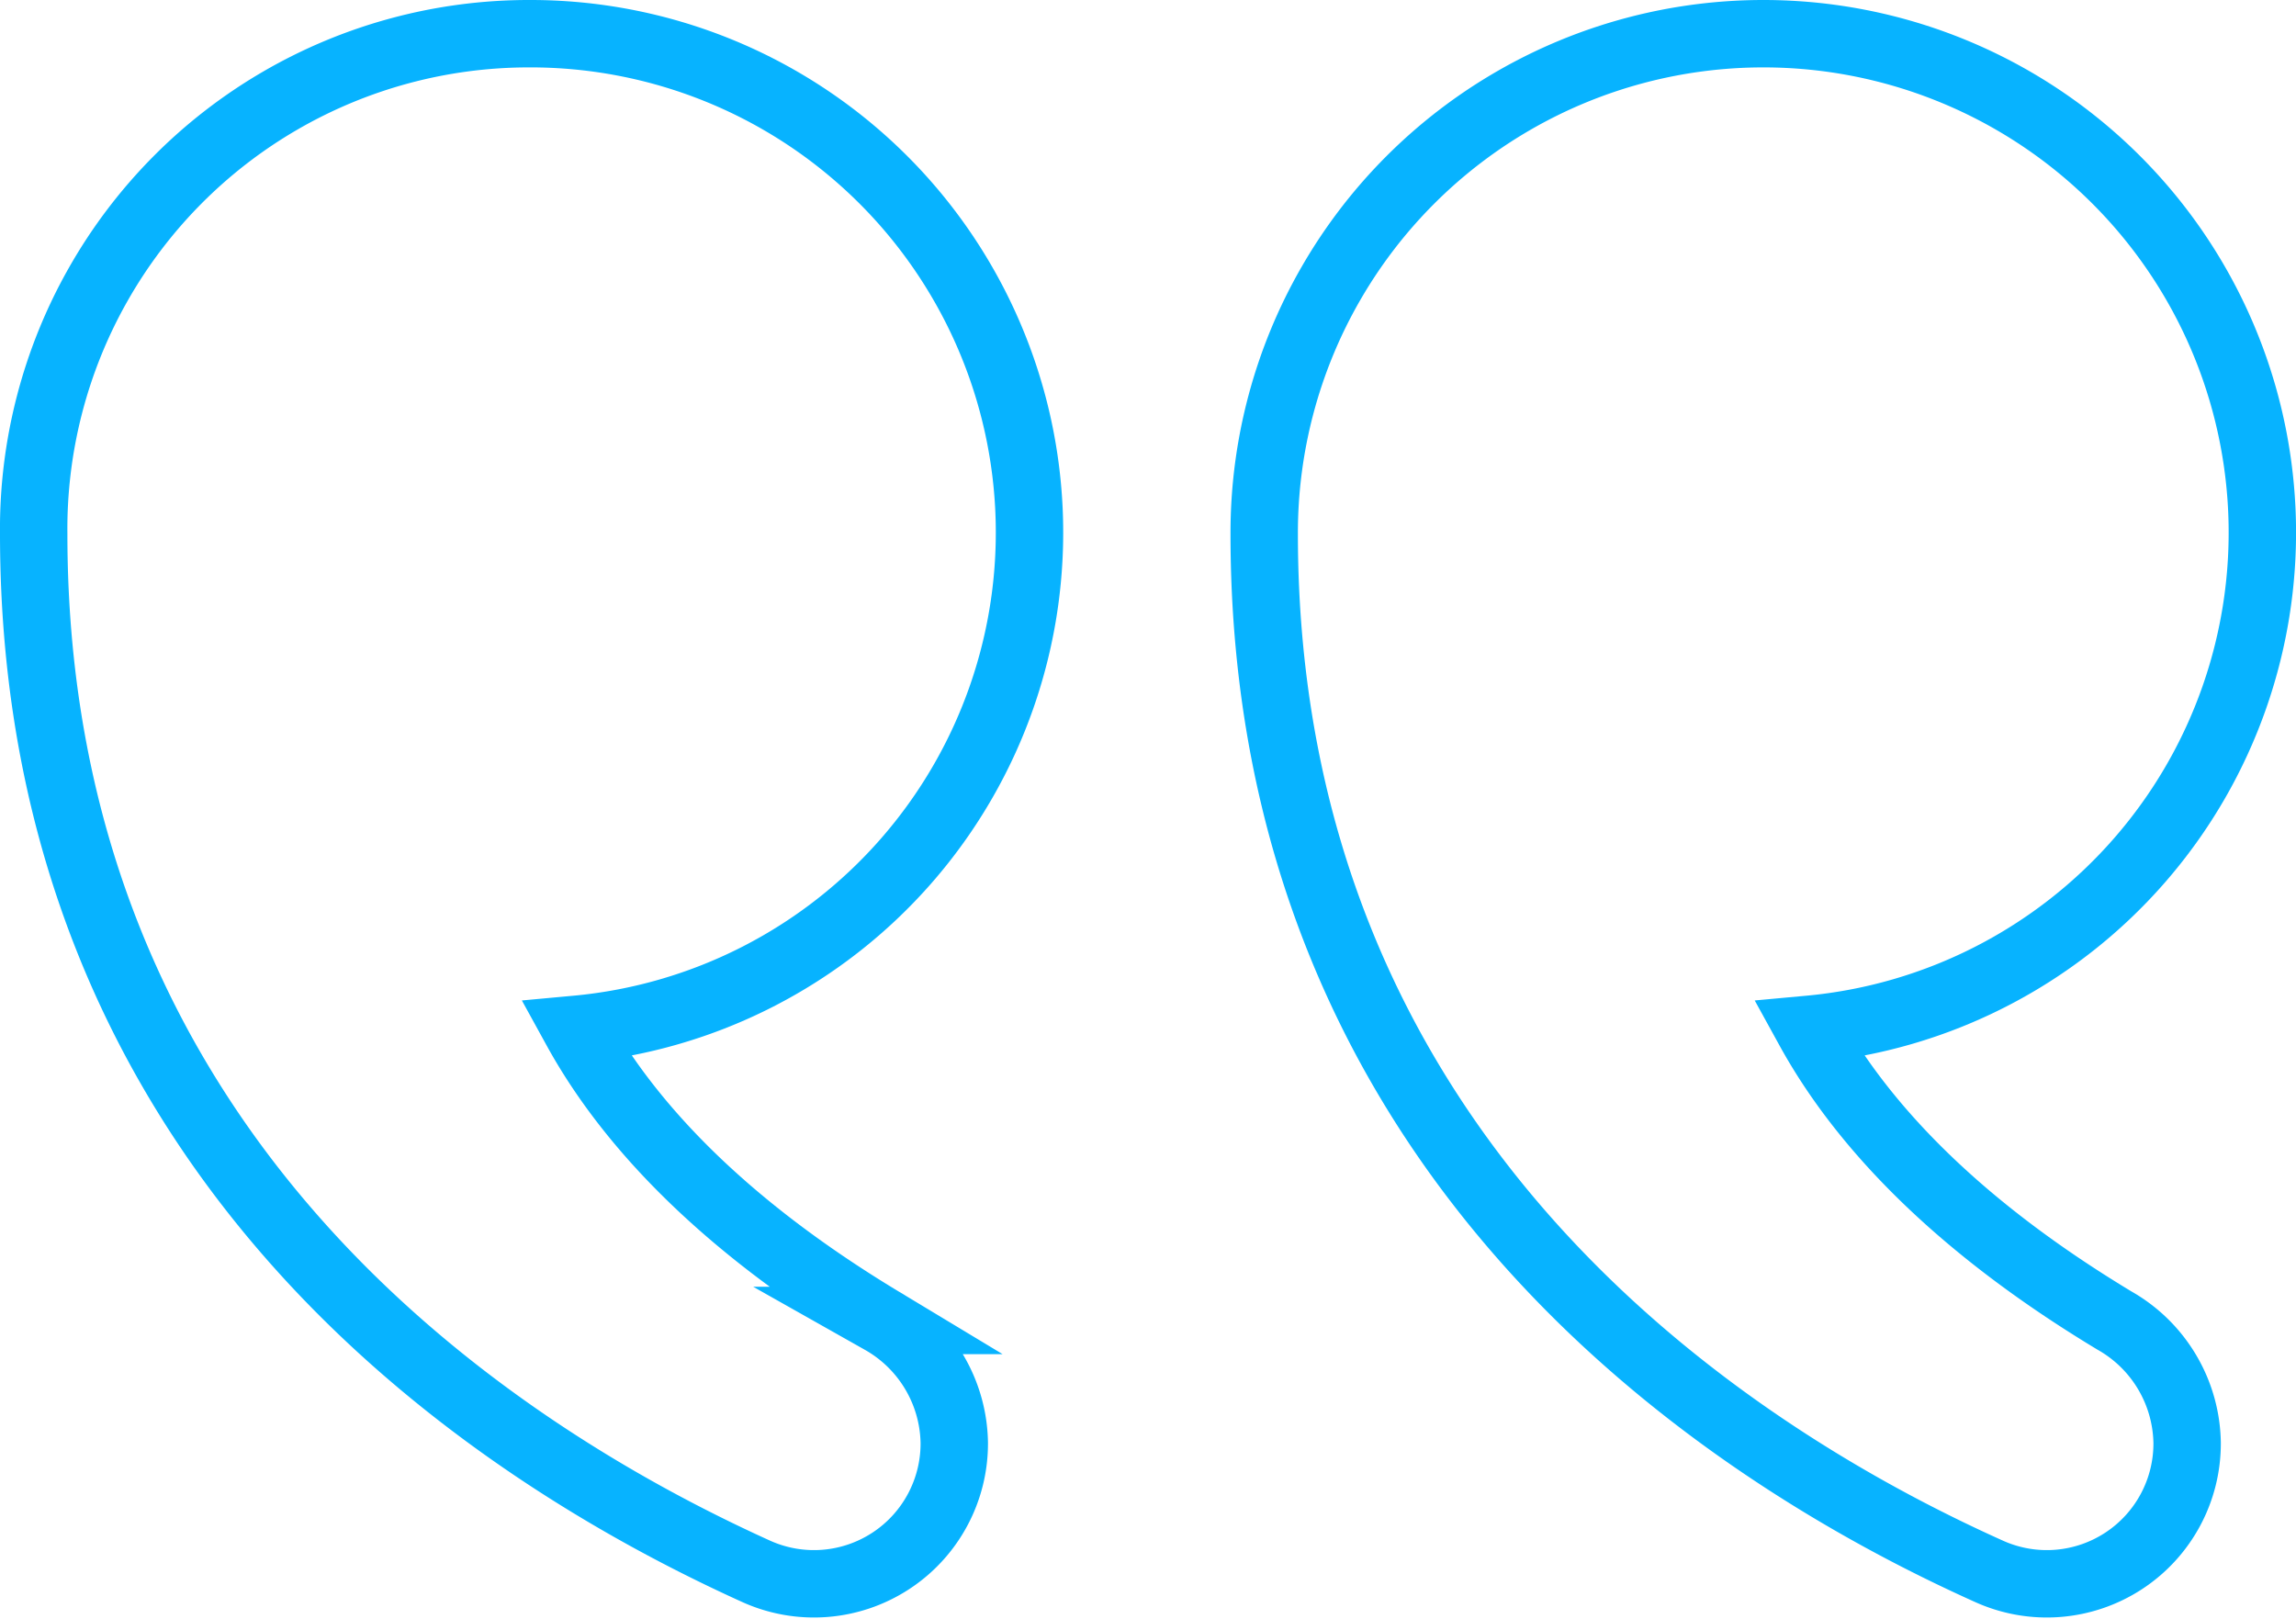 <svg xmlns="http://www.w3.org/2000/svg" width="102.196" height="72.075" viewBox="0 0 102.196 72.075"><g id="Groupe_6135" data-name="Groupe 6135" transform="translate(1.5 1.5)"><path id="Trac&#xE9;_6622" data-name="Trac&#xE9; 6622" d="M24.764,17A22.206,22.206,0,0,1,26.75,61.319c2.3,4.181,6.481,8.676,13.588,12.961a6.375,6.375,0,0,1,3.24,5.435,6.245,6.245,0,0,1-8.78,5.749c-12.125-5.435-32.3-18.71-32.3-46.2A22.216,22.216,0,0,1,24.764,17Z" transform="translate(52.272 -17)" fill="none" stroke="#07b3ff" stroke-width="3"></path><path id="Trac&#xE9;_6623" data-name="Trac&#xE9; 6623" d="M77.056,17a22.206,22.206,0,0,1,2.091,44.319c2.3,4.181,6.481,8.676,13.588,12.961a6.375,6.375,0,0,1,3.24,5.435,6.245,6.245,0,0,1-8.78,5.749C75.174,80.029,55,66.859,55,39.264A22.039,22.039,0,0,1,77.056,17Z" transform="translate(-55 -17)" fill="none" stroke="#07b3ff" stroke-width="3"></path></g></svg>